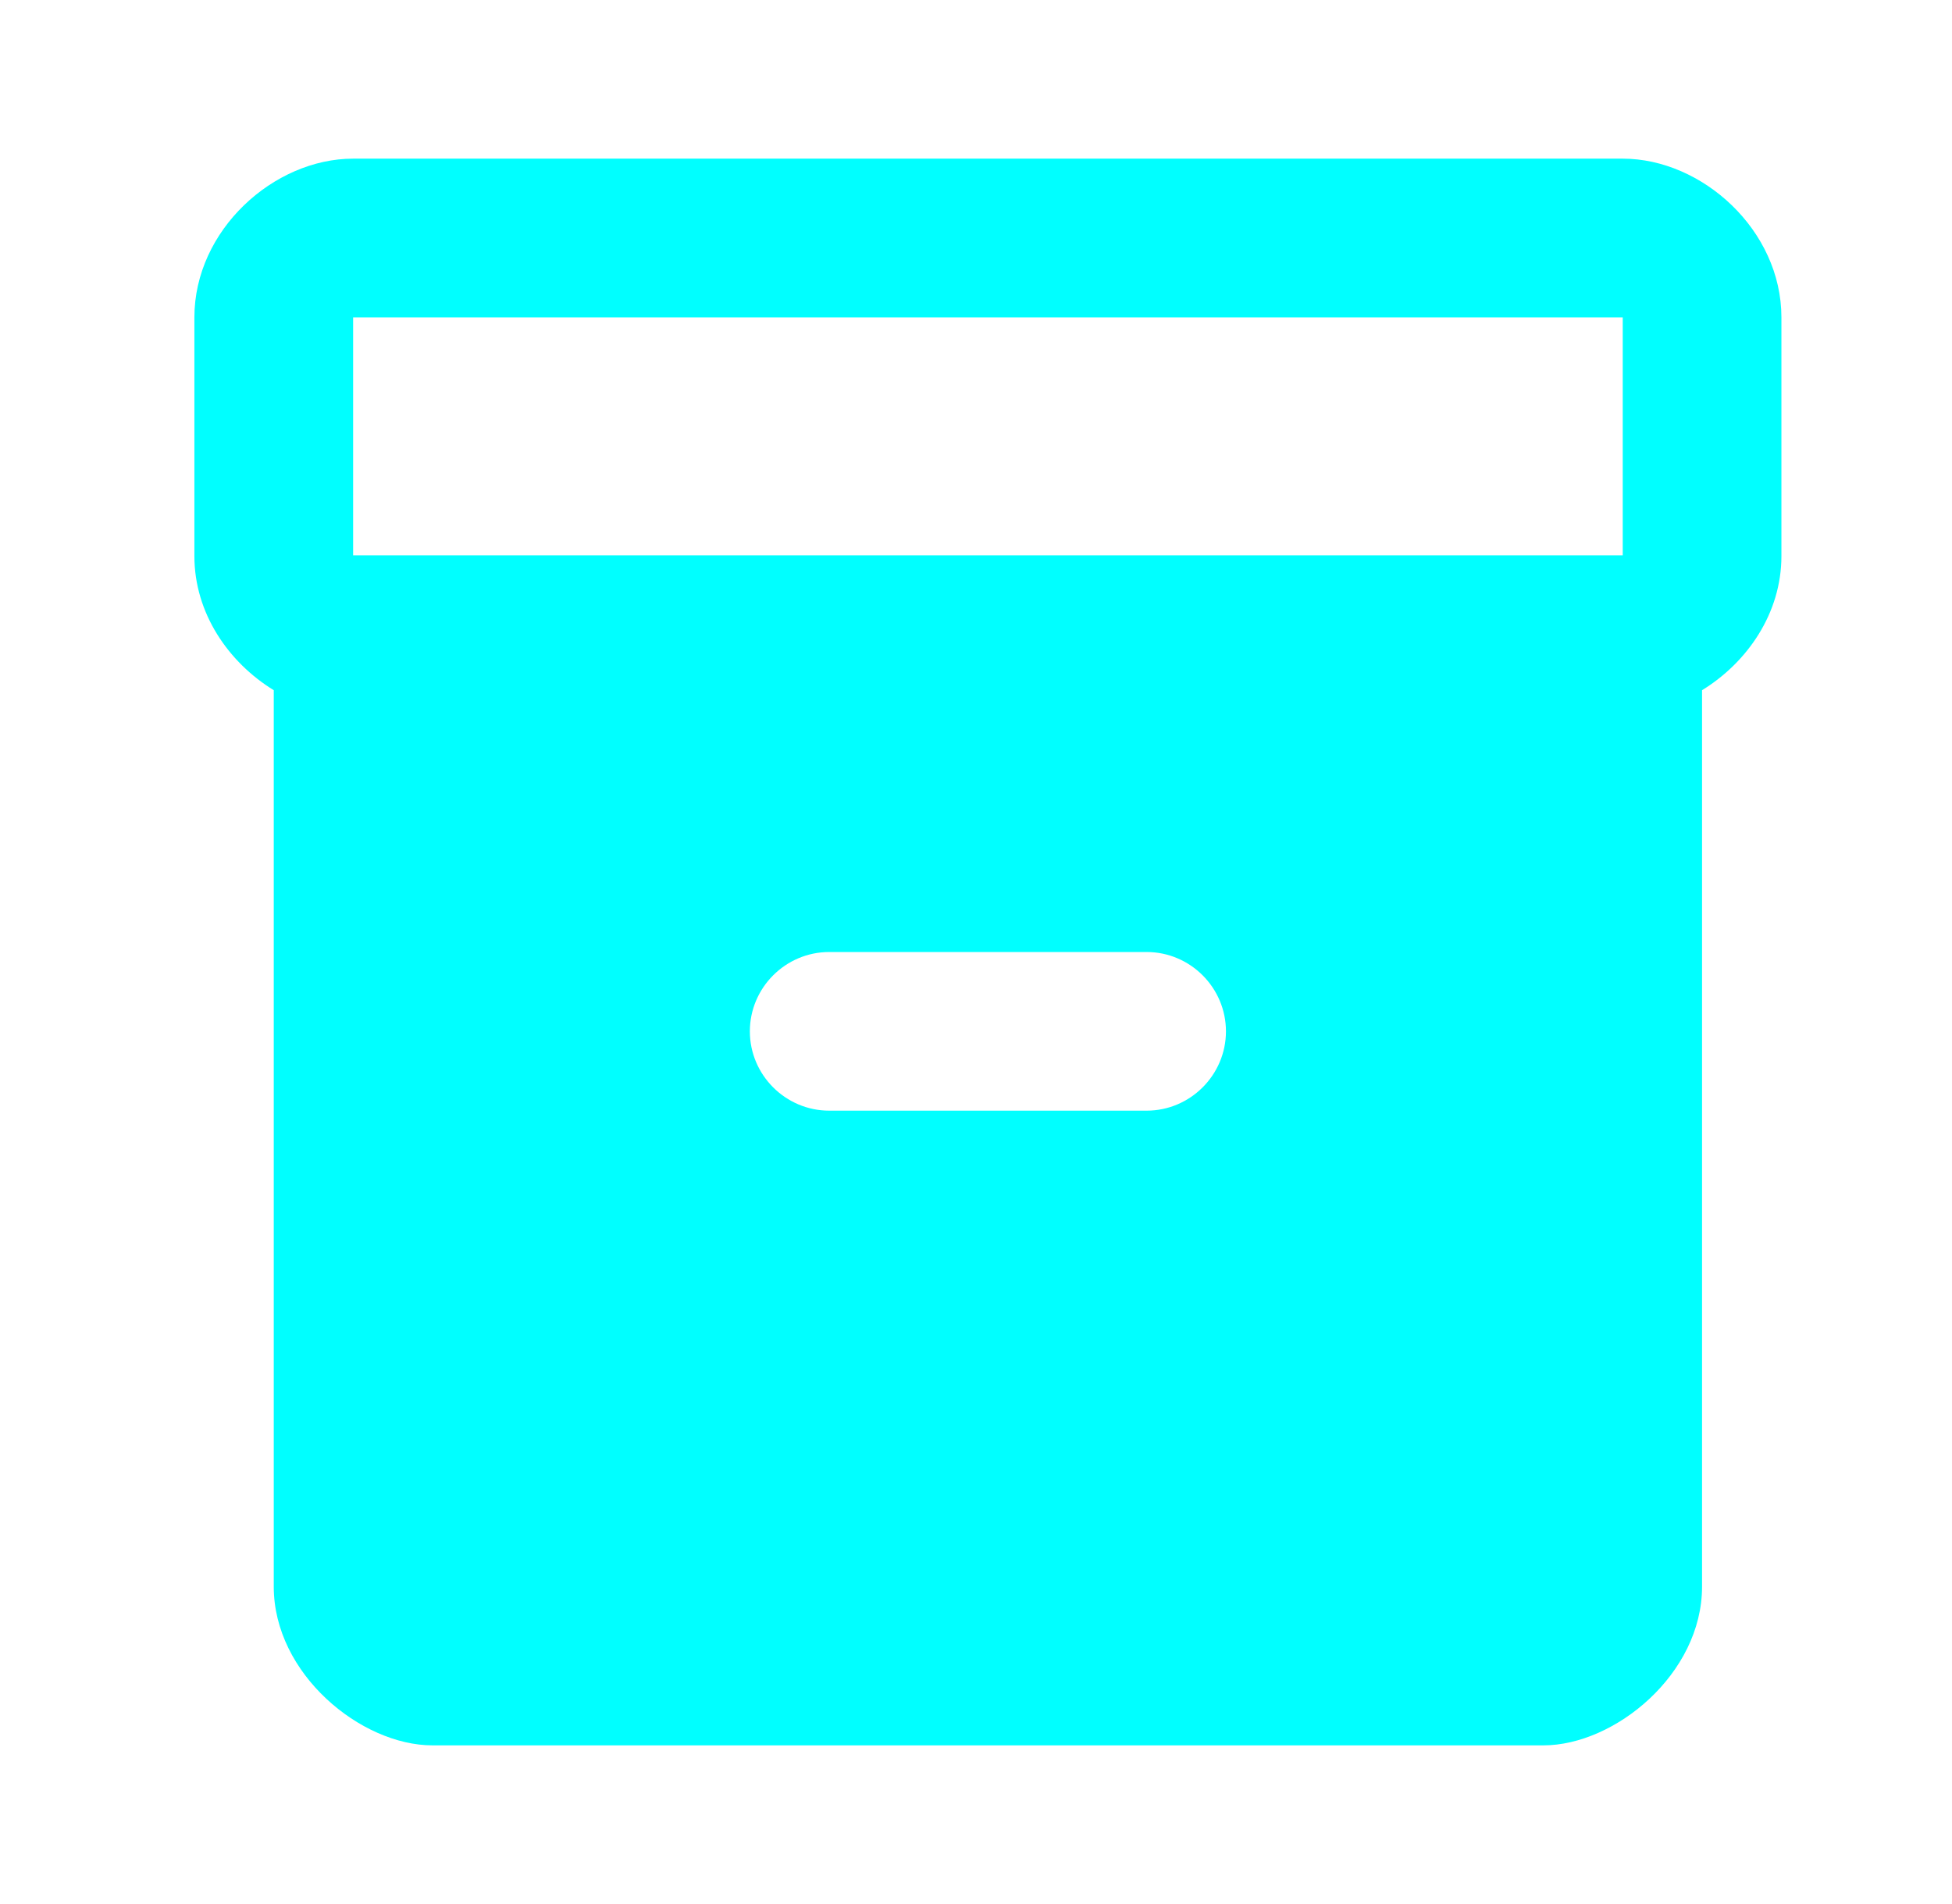 <svg width="41" height="40" viewBox="0 0 41 40" fill="none" xmlns="http://www.w3.org/2000/svg">
<path d="M34.084 3.333H7.417C5.75 3.333 4.083 4.833 4.083 6.667V11.683C4.083 12.883 4.8 13.917 5.75 14.5V33.333C5.75 35.167 7.583 36.667 9.084 36.667H32.417C33.917 36.667 35.75 35.167 35.75 33.333V14.5C36.7 13.917 37.417 12.883 37.417 11.683V6.667C37.417 4.833 35.75 3.333 34.084 3.333ZM24.084 23.333H17.417C16.5 23.333 15.75 22.583 15.75 21.667C15.75 20.75 16.5 20 17.417 20H24.084C25 20 25.75 20.75 25.75 21.667C25.75 22.583 25 23.333 24.084 23.333ZM34.084 11.667H7.417V6.667H34.084V11.667Z" fill="#00FFFF"/>
</svg>
